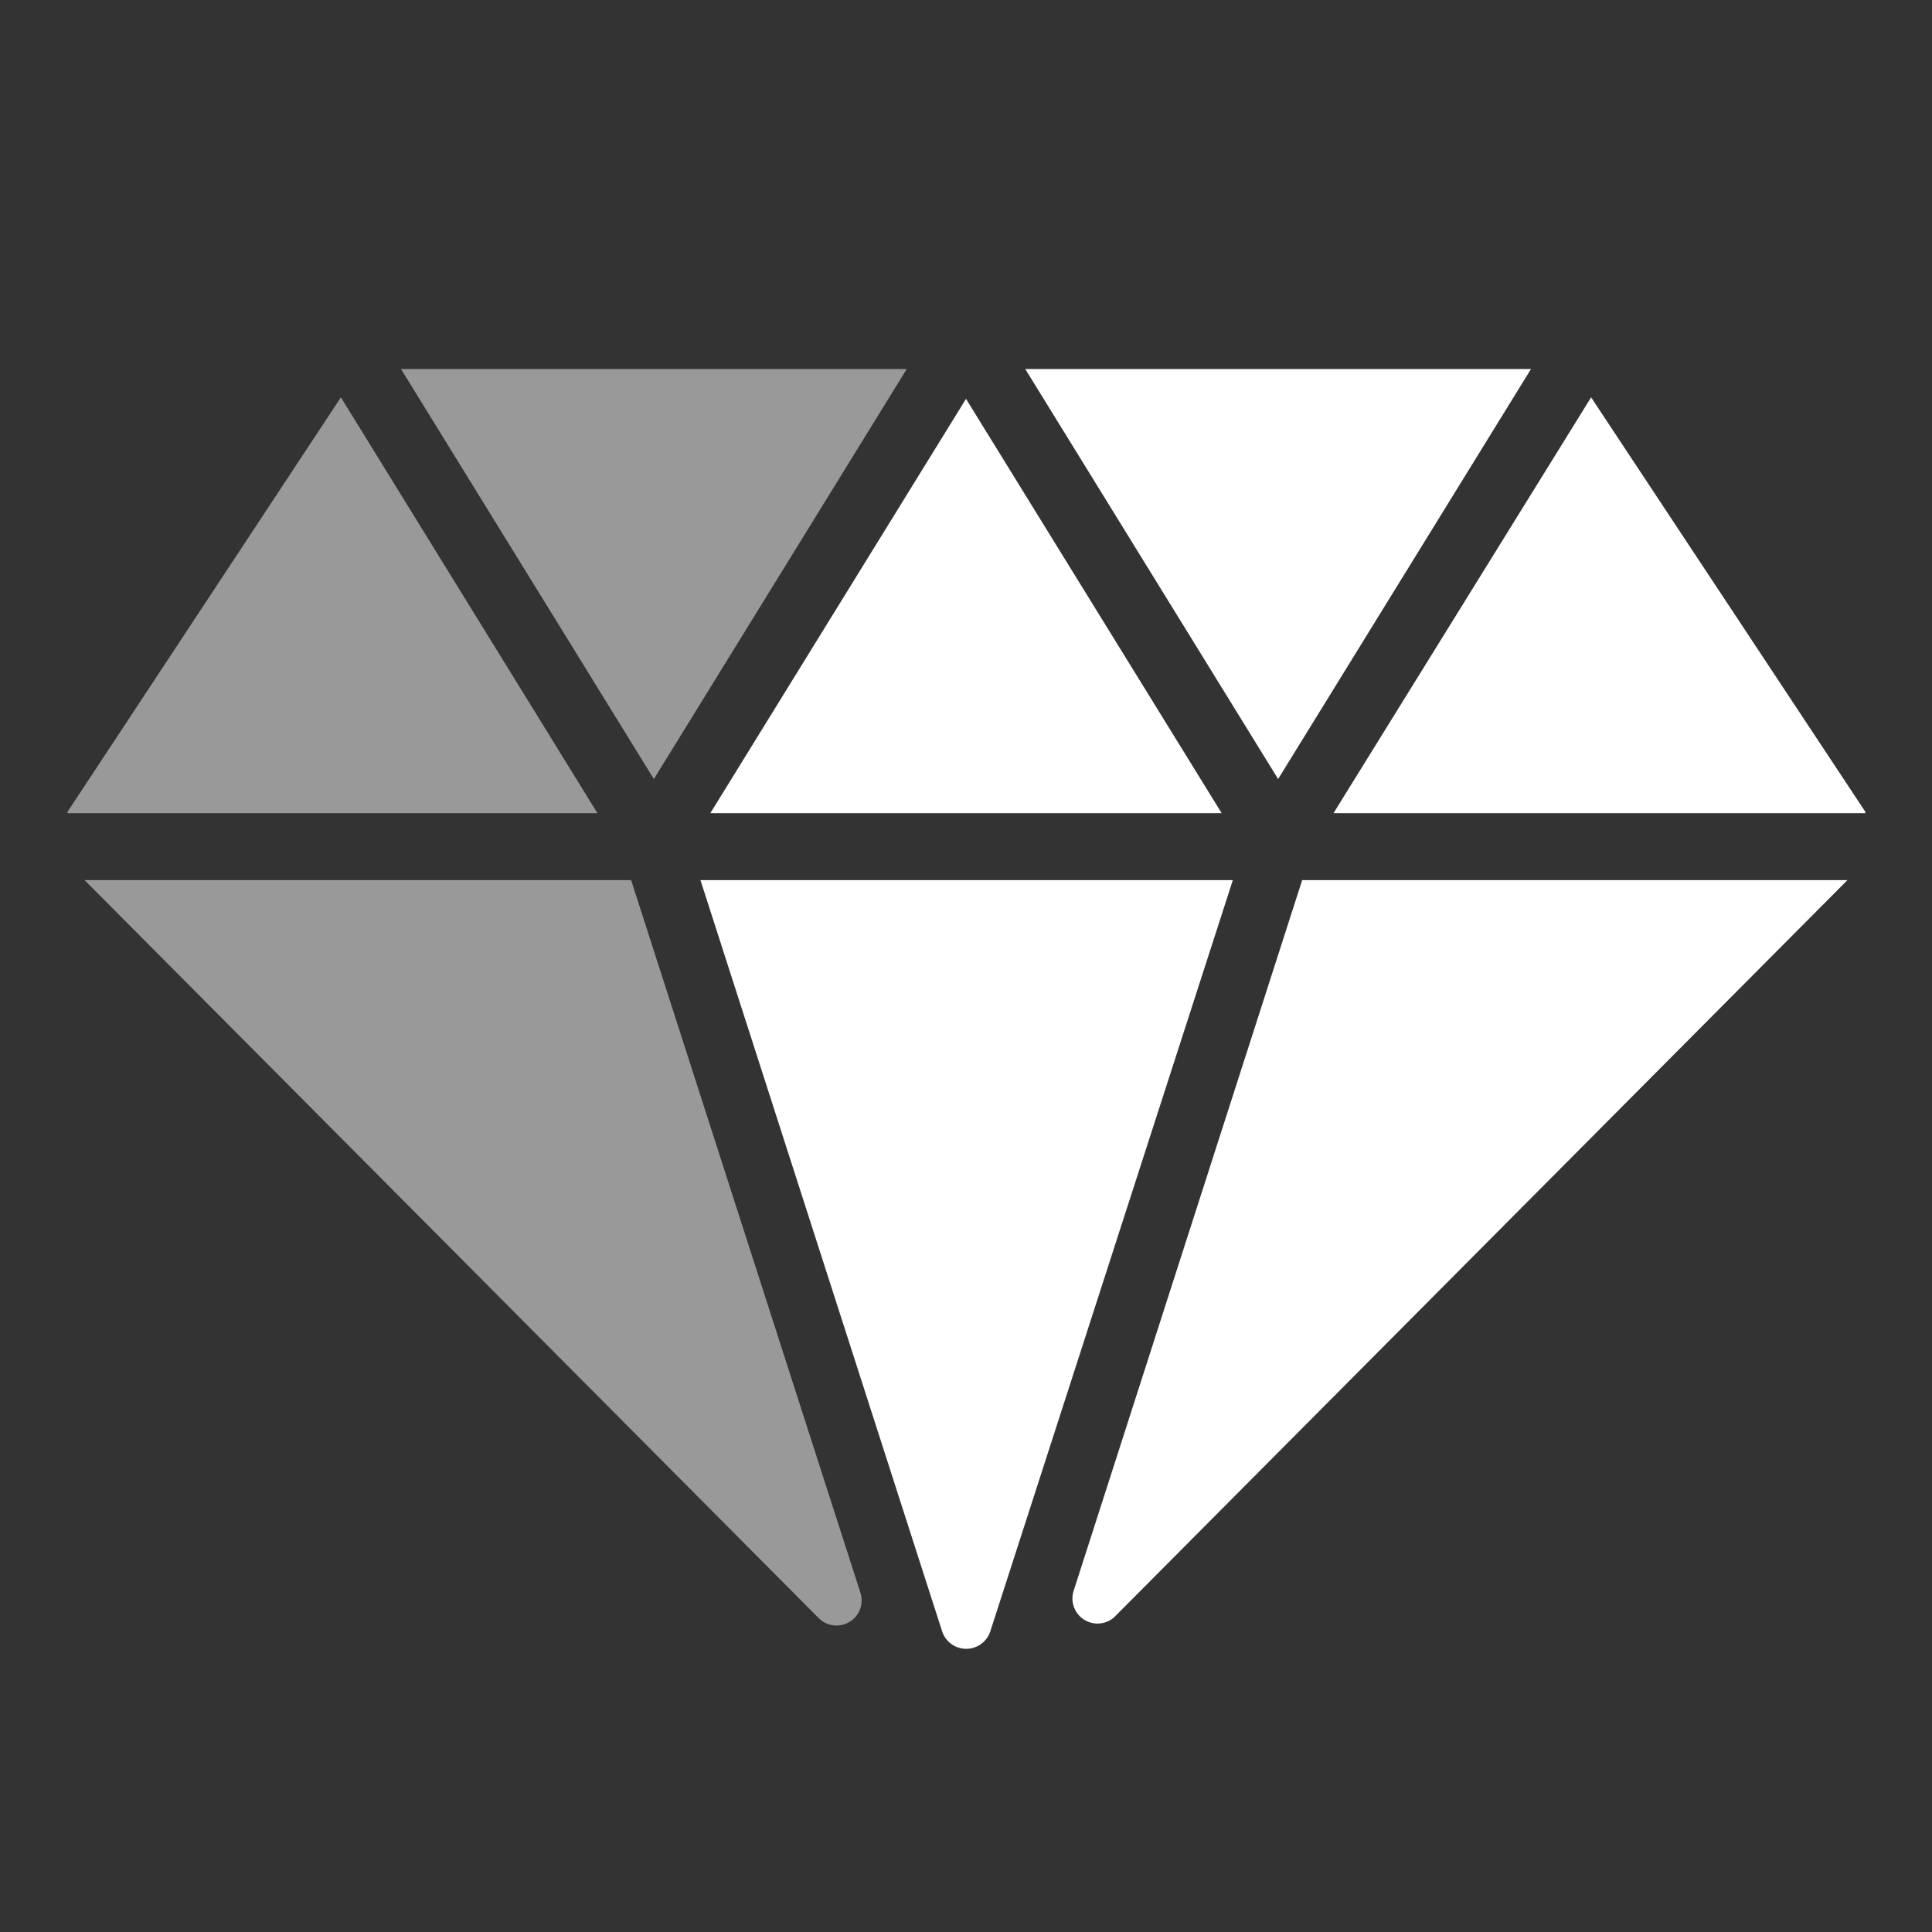 <svg xmlns:xlink="http://www.w3.org/1999/xlink" xmlns="http://www.w3.org/2000/svg" viewBox="0 0 90 90" width="90"  height="90" ><rect x="0" y="0" width="90" height="90" fill="#333333" stroke="none"/><defs><style>.a,.b{fill:#fff;}.b{opacity:0.5;}</style></defs><title>icon-ruby-fill</title><path class="a" d="M57.43,41H32.63L43.89,76a1.18,1.18,0,0,0,2.24,0Z"/><polygon class="a" points="33.09 37.88 56.91 37.88 45 18.58 33.09 37.88"/><polygon class="a" points="71.32 17.19 47.76 17.19 59.54 36.29 71.32 17.19"/><path class="b" d="M27.83,37.88,15.88,18.51,3.15,37.81a.16.16,0,0,0,0,.07Z"/><path class="a" d="M86.89,37.88a.16.16,0,0,0,0-.07L74.12,18.51l-12,19.37Z"/><path class="a" d="M51.9,75.34,86.06,41H60.66L50,74.15A1.17,1.17,0,0,0,51.9,75.34Z"/><polygon class="b" points="42.24 17.19 18.68 17.19 30.46 36.29 42.24 17.19"/><path class="b" d="M3.94,41,38.13,75.37a1.17,1.17,0,0,0,1.95-1.18L29.4,41Z"/></svg>